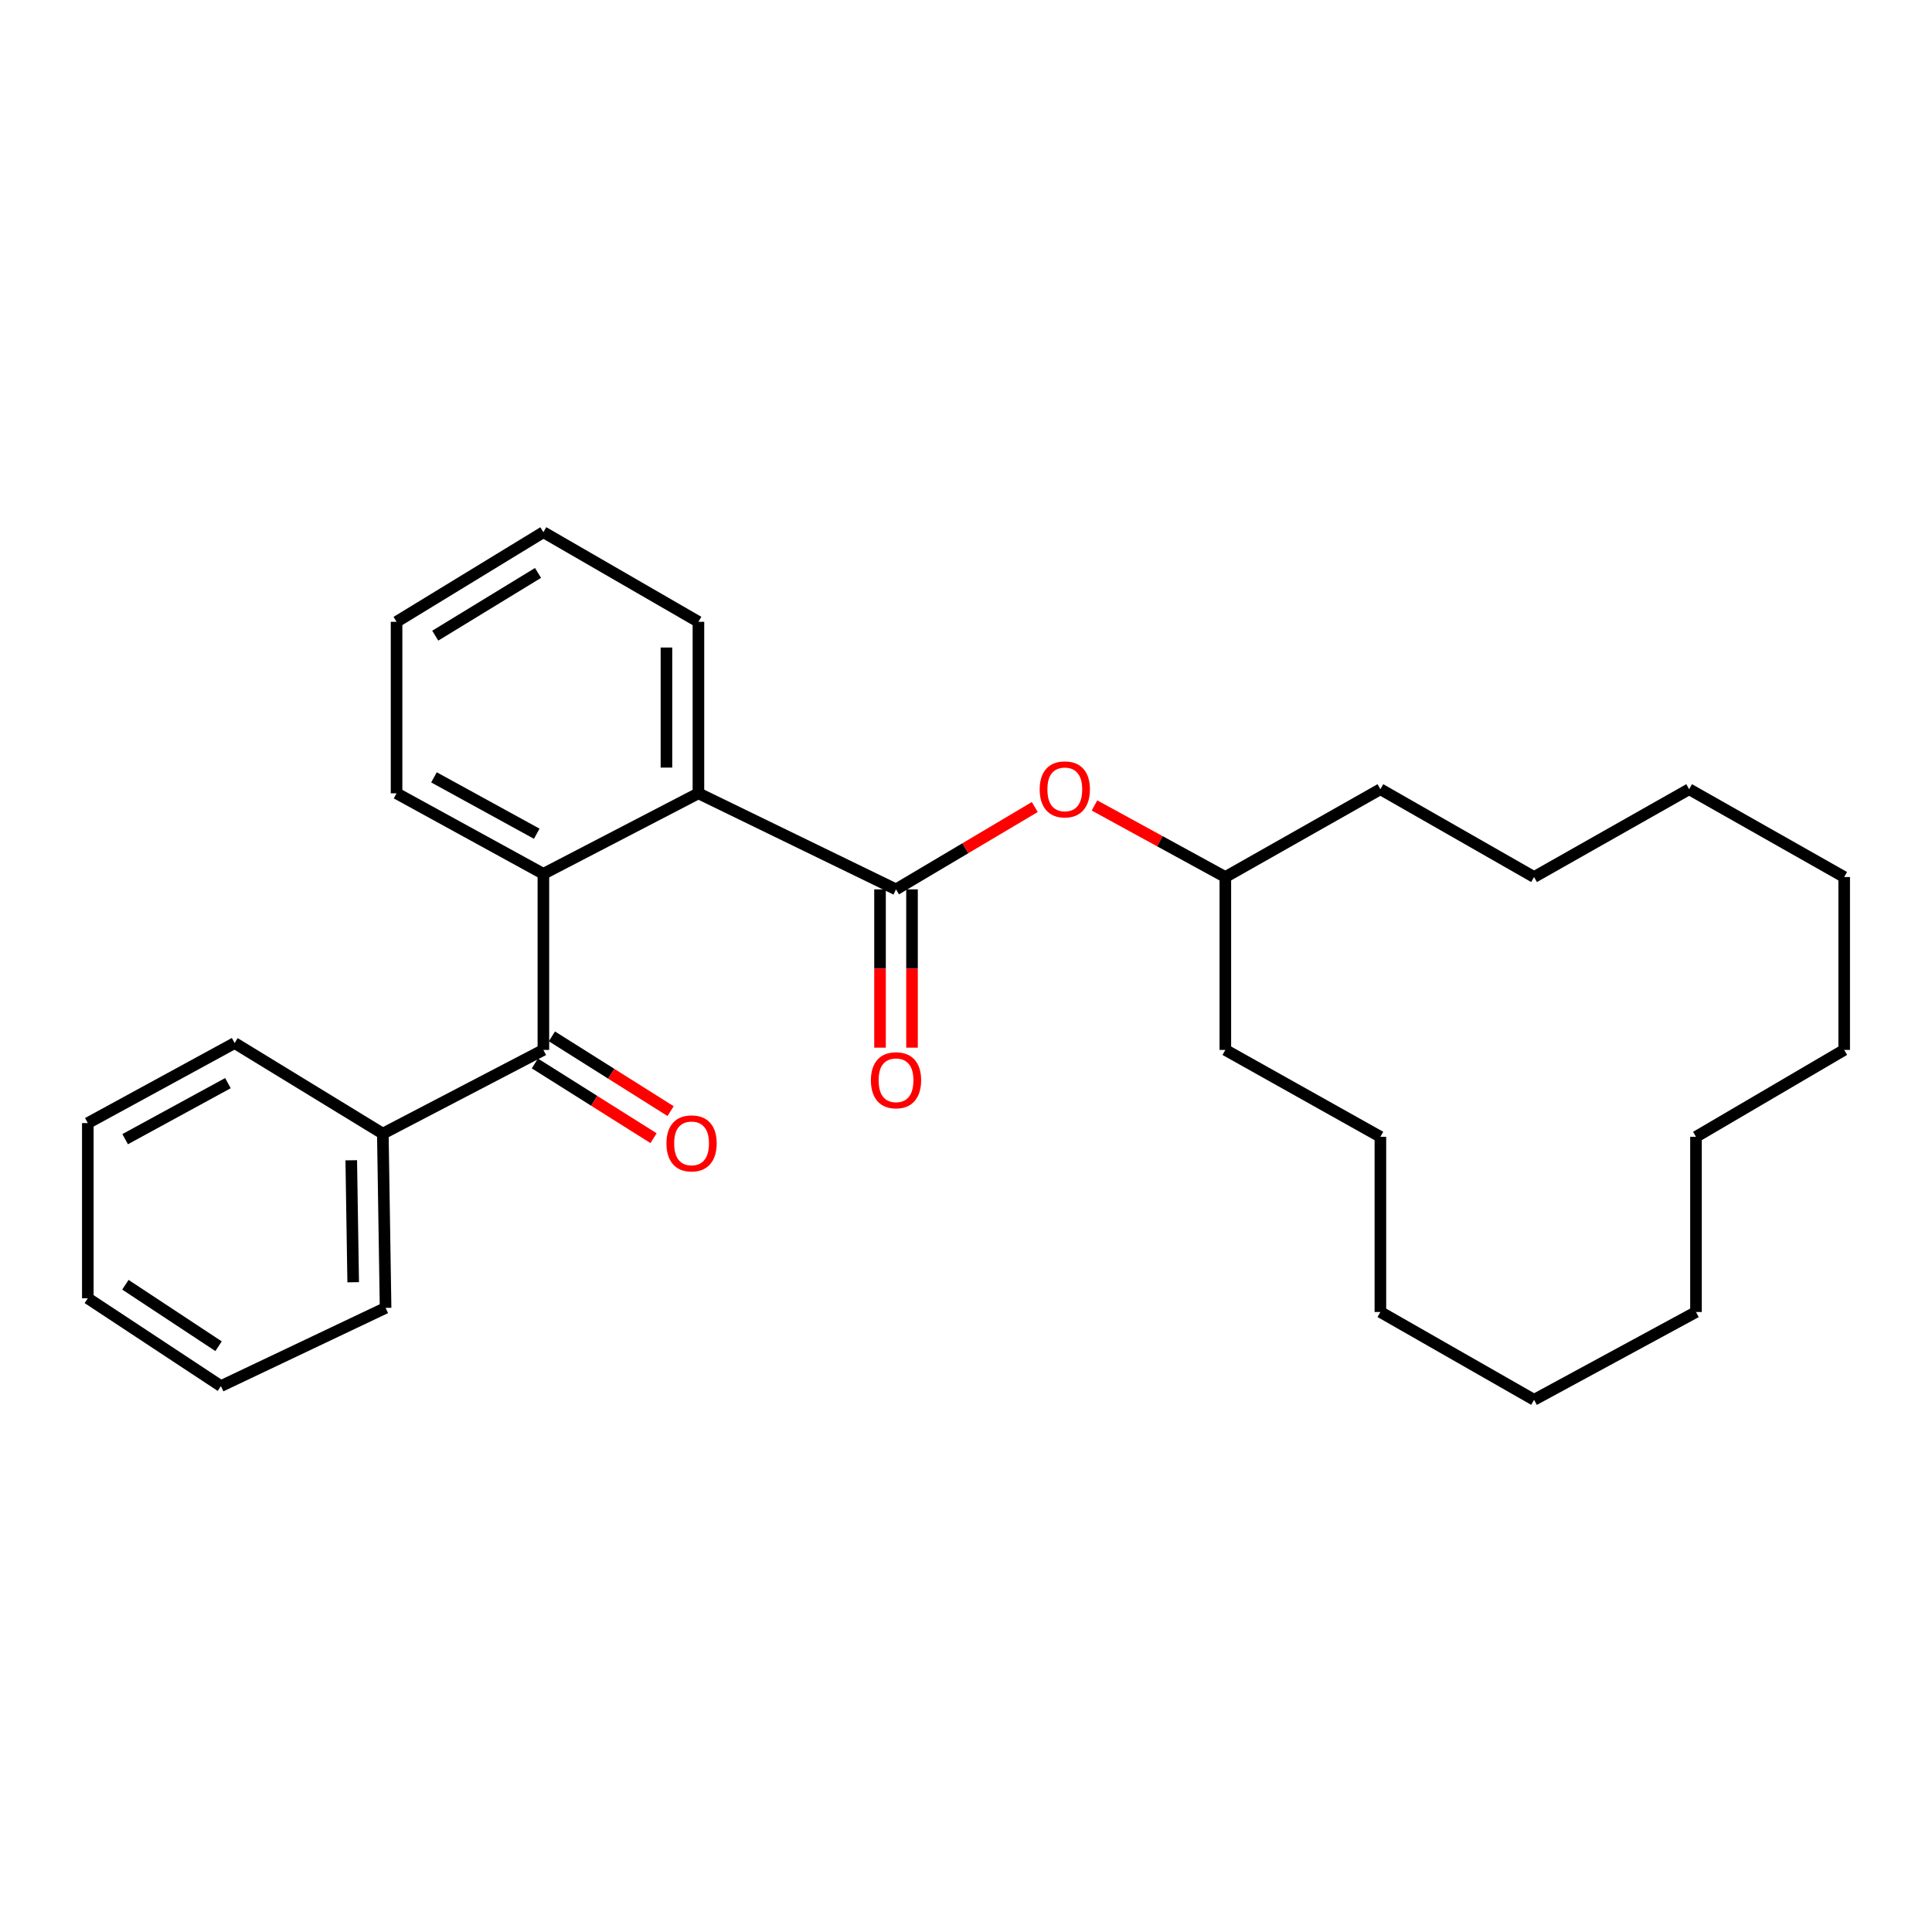 <?xml version='1.0' encoding='iso-8859-1'?>
<svg version='1.1' baseProfile='full'
              xmlns='http://www.w3.org/2000/svg'
                      xmlns:rdkit='http://www.rdkit.org/xml'
                      xmlns:xlink='http://www.w3.org/1999/xlink'
                  xml:space='preserve'
width='1000px' height='1000px' viewBox='0 0 1000 1000'>
<!-- END OF HEADER -->
<rect style='opacity:1.0;fill:#FFFFFF;stroke:none' width='1000' height='1000' x='0' y='0'> </rect>
<path class='bond-2' d='M 463.778,460.338 L 361.506,410.623' style='fill:none;fill-rule:evenodd;stroke:#000000;stroke-width:6px;stroke-linecap:butt;stroke-linejoin:miter;stroke-opacity:1' />
<path class='bond-3' d='M 463.778,460.338 L 499.69,439.029' style='fill:none;fill-rule:evenodd;stroke:#000000;stroke-width:6px;stroke-linecap:butt;stroke-linejoin:miter;stroke-opacity:1' />
<path class='bond-3' d='M 499.69,439.029 L 535.601,417.72' style='fill:none;fill-rule:evenodd;stroke:#FF0000;stroke-width:6px;stroke-linecap:butt;stroke-linejoin:miter;stroke-opacity:1' />
<path class='bond-4' d='M 455.5,460.338 L 455.5,501.305' style='fill:none;fill-rule:evenodd;stroke:#000000;stroke-width:6px;stroke-linecap:butt;stroke-linejoin:miter;stroke-opacity:1' />
<path class='bond-4' d='M 455.5,501.305 L 455.5,542.272' style='fill:none;fill-rule:evenodd;stroke:#FF0000;stroke-width:6px;stroke-linecap:butt;stroke-linejoin:miter;stroke-opacity:1' />
<path class='bond-4' d='M 472.057,460.338 L 472.057,501.305' style='fill:none;fill-rule:evenodd;stroke:#000000;stroke-width:6px;stroke-linecap:butt;stroke-linejoin:miter;stroke-opacity:1' />
<path class='bond-4' d='M 472.057,501.305 L 472.057,542.272' style='fill:none;fill-rule:evenodd;stroke:#FF0000;stroke-width:6px;stroke-linecap:butt;stroke-linejoin:miter;stroke-opacity:1' />
<path class='bond-0' d='M 281.254,452.299 L 361.506,410.623' style='fill:none;fill-rule:evenodd;stroke:#000000;stroke-width:6px;stroke-linecap:butt;stroke-linejoin:miter;stroke-opacity:1' />
<path class='bond-1' d='M 281.254,452.299 L 281.254,543.433' style='fill:none;fill-rule:evenodd;stroke:#000000;stroke-width:6px;stroke-linecap:butt;stroke-linejoin:miter;stroke-opacity:1' />
<path class='bond-8' d='M 281.254,452.299 L 205.26,410.623' style='fill:none;fill-rule:evenodd;stroke:#000000;stroke-width:6px;stroke-linecap:butt;stroke-linejoin:miter;stroke-opacity:1' />
<path class='bond-8' d='M 277.816,431.531 L 224.62,402.358' style='fill:none;fill-rule:evenodd;stroke:#000000;stroke-width:6px;stroke-linecap:butt;stroke-linejoin:miter;stroke-opacity:1' />
<path class='bond-5' d='M 276.843,550.438 L 307.561,569.781' style='fill:none;fill-rule:evenodd;stroke:#000000;stroke-width:6px;stroke-linecap:butt;stroke-linejoin:miter;stroke-opacity:1' />
<path class='bond-5' d='M 307.561,569.781 L 338.279,589.124' style='fill:none;fill-rule:evenodd;stroke:#FF0000;stroke-width:6px;stroke-linecap:butt;stroke-linejoin:miter;stroke-opacity:1' />
<path class='bond-5' d='M 285.665,536.428 L 316.383,555.771' style='fill:none;fill-rule:evenodd;stroke:#000000;stroke-width:6px;stroke-linecap:butt;stroke-linejoin:miter;stroke-opacity:1' />
<path class='bond-5' d='M 316.383,555.771 L 347.101,575.113' style='fill:none;fill-rule:evenodd;stroke:#FF0000;stroke-width:6px;stroke-linecap:butt;stroke-linejoin:miter;stroke-opacity:1' />
<path class='bond-6' d='M 281.254,543.433 L 198.15,586.764' style='fill:none;fill-rule:evenodd;stroke:#000000;stroke-width:6px;stroke-linecap:butt;stroke-linejoin:miter;stroke-opacity:1' />
<path class='bond-9' d='M 361.506,410.623 L 361.506,321.844' style='fill:none;fill-rule:evenodd;stroke:#000000;stroke-width:6px;stroke-linecap:butt;stroke-linejoin:miter;stroke-opacity:1' />
<path class='bond-9' d='M 344.95,397.306 L 344.95,335.161' style='fill:none;fill-rule:evenodd;stroke:#000000;stroke-width:6px;stroke-linecap:butt;stroke-linejoin:miter;stroke-opacity:1' />
<path class='bond-7' d='M 566.509,416.904 L 600.372,435.425' style='fill:none;fill-rule:evenodd;stroke:#FF0000;stroke-width:6px;stroke-linecap:butt;stroke-linejoin:miter;stroke-opacity:1' />
<path class='bond-7' d='M 600.372,435.425 L 634.235,453.946' style='fill:none;fill-rule:evenodd;stroke:#000000;stroke-width:6px;stroke-linecap:butt;stroke-linejoin:miter;stroke-opacity:1' />
<path class='bond-10' d='M 198.15,586.764 L 199.576,676.96' style='fill:none;fill-rule:evenodd;stroke:#000000;stroke-width:6px;stroke-linecap:butt;stroke-linejoin:miter;stroke-opacity:1' />
<path class='bond-10' d='M 181.81,600.555 L 182.808,663.692' style='fill:none;fill-rule:evenodd;stroke:#000000;stroke-width:6px;stroke-linecap:butt;stroke-linejoin:miter;stroke-opacity:1' />
<path class='bond-11' d='M 198.15,586.764 L 121.448,539.882' style='fill:none;fill-rule:evenodd;stroke:#000000;stroke-width:6px;stroke-linecap:butt;stroke-linejoin:miter;stroke-opacity:1' />
<path class='bond-12' d='M 634.235,453.946 L 714.488,408.499' style='fill:none;fill-rule:evenodd;stroke:#000000;stroke-width:6px;stroke-linecap:butt;stroke-linejoin:miter;stroke-opacity:1' />
<path class='bond-13' d='M 634.235,453.946 L 634.235,543.433' style='fill:none;fill-rule:evenodd;stroke:#000000;stroke-width:6px;stroke-linecap:butt;stroke-linejoin:miter;stroke-opacity:1' />
<path class='bond-28' d='M 205.26,410.623 L 205.26,321.844' style='fill:none;fill-rule:evenodd;stroke:#000000;stroke-width:6px;stroke-linecap:butt;stroke-linejoin:miter;stroke-opacity:1' />
<path class='bond-15' d='M 361.506,321.844 L 281.254,275.459' style='fill:none;fill-rule:evenodd;stroke:#000000;stroke-width:6px;stroke-linecap:butt;stroke-linejoin:miter;stroke-opacity:1' />
<path class='bond-17' d='M 199.576,676.96 L 114.347,717.44' style='fill:none;fill-rule:evenodd;stroke:#000000;stroke-width:6px;stroke-linecap:butt;stroke-linejoin:miter;stroke-opacity:1' />
<path class='bond-16' d='M 121.448,539.882 L 45.455,581.31' style='fill:none;fill-rule:evenodd;stroke:#000000;stroke-width:6px;stroke-linecap:butt;stroke-linejoin:miter;stroke-opacity:1' />
<path class='bond-16' d='M 117.974,560.633 L 64.778,589.633' style='fill:none;fill-rule:evenodd;stroke:#000000;stroke-width:6px;stroke-linecap:butt;stroke-linejoin:miter;stroke-opacity:1' />
<path class='bond-19' d='M 714.488,408.499 L 794.032,453.946' style='fill:none;fill-rule:evenodd;stroke:#000000;stroke-width:6px;stroke-linecap:butt;stroke-linejoin:miter;stroke-opacity:1' />
<path class='bond-18' d='M 634.235,543.433 L 714.488,588.411' style='fill:none;fill-rule:evenodd;stroke:#000000;stroke-width:6px;stroke-linecap:butt;stroke-linejoin:miter;stroke-opacity:1' />
<path class='bond-14' d='M 205.26,321.844 L 281.254,275.459' style='fill:none;fill-rule:evenodd;stroke:#000000;stroke-width:6px;stroke-linecap:butt;stroke-linejoin:miter;stroke-opacity:1' />
<path class='bond-14' d='M 225.285,329.018 L 278.481,296.549' style='fill:none;fill-rule:evenodd;stroke:#000000;stroke-width:6px;stroke-linecap:butt;stroke-linejoin:miter;stroke-opacity:1' />
<path class='bond-20' d='M 45.455,581.31 L 45.455,671.984' style='fill:none;fill-rule:evenodd;stroke:#000000;stroke-width:6px;stroke-linecap:butt;stroke-linejoin:miter;stroke-opacity:1' />
<path class='bond-30' d='M 114.347,717.44 L 45.455,671.984' style='fill:none;fill-rule:evenodd;stroke:#000000;stroke-width:6px;stroke-linecap:butt;stroke-linejoin:miter;stroke-opacity:1' />
<path class='bond-30' d='M 113.132,696.802 L 64.907,664.983' style='fill:none;fill-rule:evenodd;stroke:#000000;stroke-width:6px;stroke-linecap:butt;stroke-linejoin:miter;stroke-opacity:1' />
<path class='bond-25' d='M 714.488,588.411 L 714.488,679.094' style='fill:none;fill-rule:evenodd;stroke:#000000;stroke-width:6px;stroke-linecap:butt;stroke-linejoin:miter;stroke-opacity:1' />
<path class='bond-24' d='M 794.032,453.946 L 874.293,408.499' style='fill:none;fill-rule:evenodd;stroke:#000000;stroke-width:6px;stroke-linecap:butt;stroke-linejoin:miter;stroke-opacity:1' />
<path class='bond-21' d='M 877.844,588.411 L 877.844,679.094' style='fill:none;fill-rule:evenodd;stroke:#000000;stroke-width:6px;stroke-linecap:butt;stroke-linejoin:miter;stroke-opacity:1' />
<path class='bond-29' d='M 877.844,588.411 L 954.545,543.433' style='fill:none;fill-rule:evenodd;stroke:#000000;stroke-width:6px;stroke-linecap:butt;stroke-linejoin:miter;stroke-opacity:1' />
<path class='bond-22' d='M 954.545,543.433 L 954.545,453.946' style='fill:none;fill-rule:evenodd;stroke:#000000;stroke-width:6px;stroke-linecap:butt;stroke-linejoin:miter;stroke-opacity:1' />
<path class='bond-23' d='M 954.545,453.946 L 874.293,408.499' style='fill:none;fill-rule:evenodd;stroke:#000000;stroke-width:6px;stroke-linecap:butt;stroke-linejoin:miter;stroke-opacity:1' />
<path class='bond-27' d='M 714.488,679.094 L 794.032,724.541' style='fill:none;fill-rule:evenodd;stroke:#000000;stroke-width:6px;stroke-linecap:butt;stroke-linejoin:miter;stroke-opacity:1' />
<path class='bond-26' d='M 877.844,679.094 L 794.032,724.541' style='fill:none;fill-rule:evenodd;stroke:#000000;stroke-width:6px;stroke-linecap:butt;stroke-linejoin:miter;stroke-opacity:1' />
<path  class='atom-4' d='M 538.141 408.579
Q 538.141 401.779, 541.501 397.979
Q 544.861 394.179, 551.141 394.179
Q 557.421 394.179, 560.781 397.979
Q 564.141 401.779, 564.141 408.579
Q 564.141 415.459, 560.741 419.379
Q 557.341 423.259, 551.141 423.259
Q 544.901 423.259, 541.501 419.379
Q 538.141 415.499, 538.141 408.579
M 551.141 420.059
Q 555.461 420.059, 557.781 417.179
Q 560.141 414.259, 560.141 408.579
Q 560.141 403.019, 557.781 400.219
Q 555.461 397.379, 551.141 397.379
Q 546.821 397.379, 544.461 400.179
Q 542.141 402.979, 542.141 408.579
Q 542.141 414.299, 544.461 417.179
Q 546.821 420.059, 551.141 420.059
' fill='#FF0000'/>
<path  class='atom-5' d='M 450.778 559.14
Q 450.778 552.34, 454.138 548.54
Q 457.498 544.74, 463.778 544.74
Q 470.058 544.74, 473.418 548.54
Q 476.778 552.34, 476.778 559.14
Q 476.778 566.02, 473.378 569.94
Q 469.978 573.82, 463.778 573.82
Q 457.538 573.82, 454.138 569.94
Q 450.778 566.06, 450.778 559.14
M 463.778 570.62
Q 468.098 570.62, 470.418 567.74
Q 472.778 564.82, 472.778 559.14
Q 472.778 553.58, 470.418 550.78
Q 468.098 547.94, 463.778 547.94
Q 459.458 547.94, 457.098 550.74
Q 454.778 553.54, 454.778 559.14
Q 454.778 564.86, 457.098 567.74
Q 459.458 570.62, 463.778 570.62
' fill='#FF0000'/>
<path  class='atom-6' d='M 344.956 591.811
Q 344.956 585.011, 348.316 581.211
Q 351.676 577.411, 357.956 577.411
Q 364.236 577.411, 367.596 581.211
Q 370.956 585.011, 370.956 591.811
Q 370.956 598.691, 367.556 602.611
Q 364.156 606.491, 357.956 606.491
Q 351.716 606.491, 348.316 602.611
Q 344.956 598.731, 344.956 591.811
M 357.956 603.291
Q 362.276 603.291, 364.596 600.411
Q 366.956 597.491, 366.956 591.811
Q 366.956 586.251, 364.596 583.451
Q 362.276 580.611, 357.956 580.611
Q 353.636 580.611, 351.276 583.411
Q 348.956 586.211, 348.956 591.811
Q 348.956 597.531, 351.276 600.411
Q 353.636 603.291, 357.956 603.291
' fill='#FF0000'/>
</svg>
